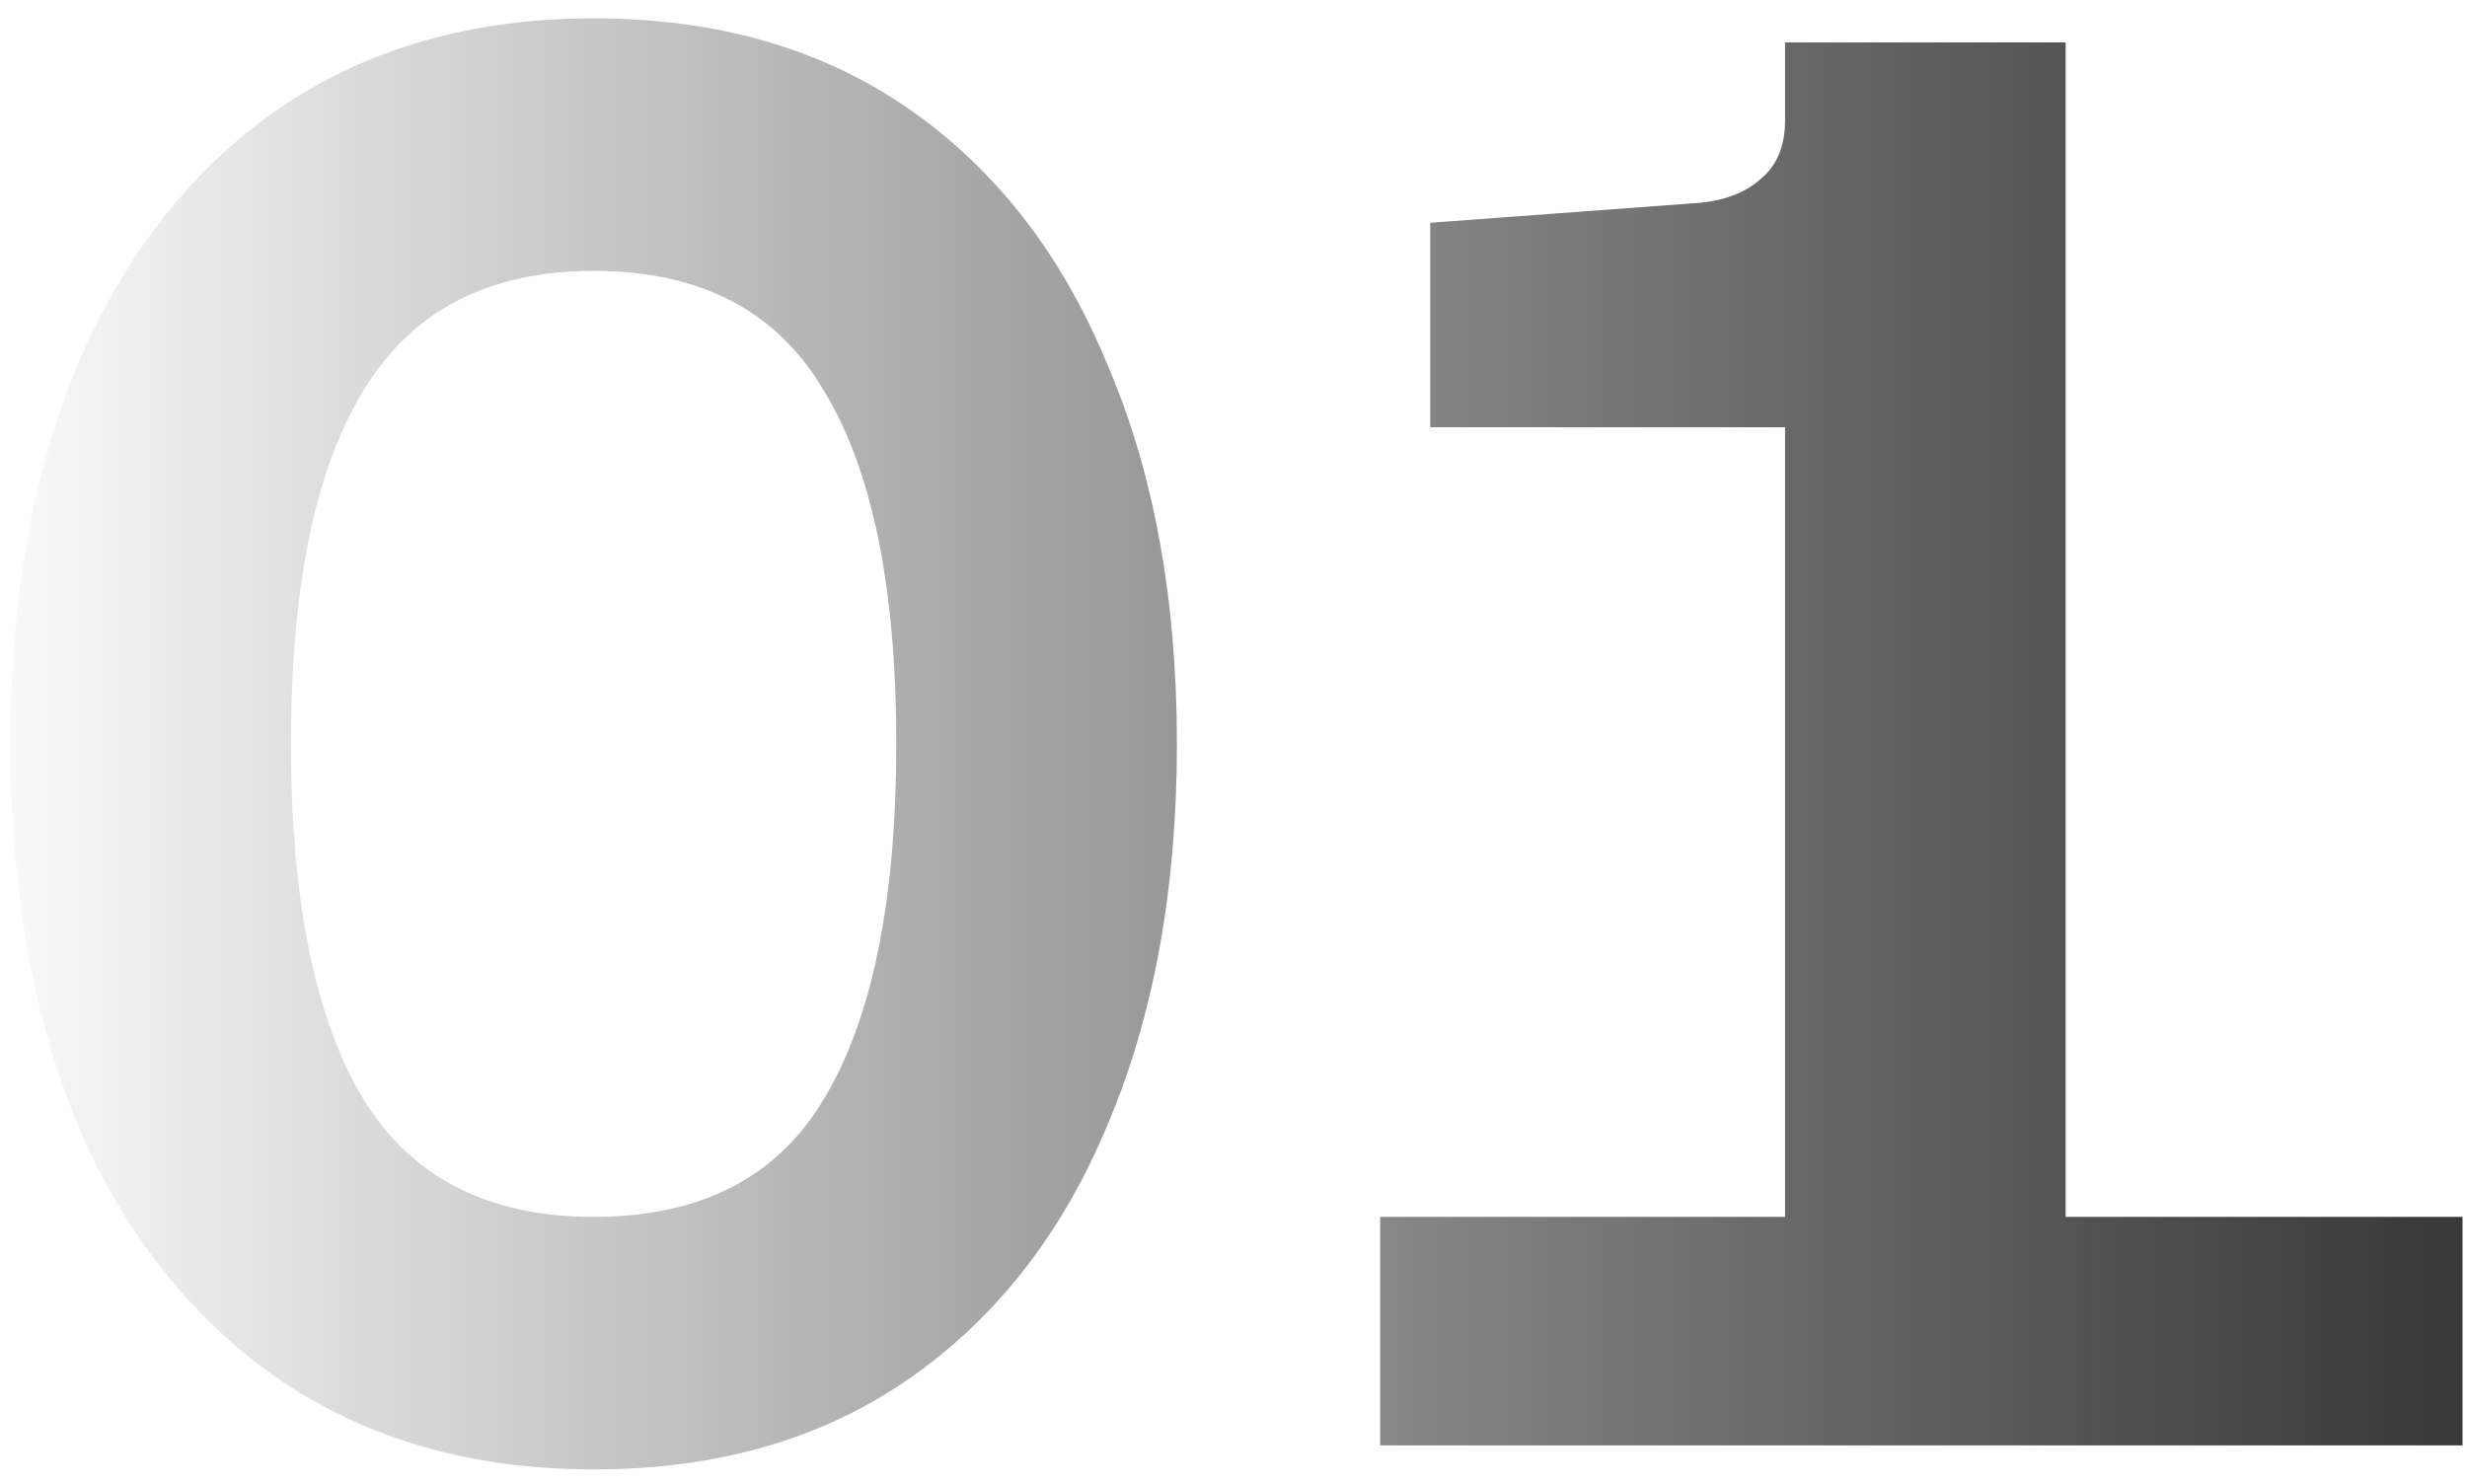 <svg width="128" height="77" viewBox="0 0 128 77" fill="none" xmlns="http://www.w3.org/2000/svg">
<path d="M30.8 76.248C24.491 76.248 19.048 74.688 14.472 71.568C9.965 68.448 6.499 64.08 4.072 58.464C1.715 52.779 0.536 46.157 0.536 38.6C0.536 31.043 1.715 24.456 4.072 18.84C6.499 13.155 9.965 8.752 14.472 5.632C19.048 2.512 24.491 0.952 30.8 0.952C37.179 0.952 42.621 2.512 47.128 5.632C51.635 8.752 55.067 13.155 57.424 18.84C59.851 24.456 61.064 31.043 61.064 38.6C61.064 46.157 59.851 52.779 57.424 58.464C55.067 64.08 51.635 68.448 47.128 71.568C42.621 74.688 37.179 76.248 30.8 76.248ZM30.8 63.144C36.347 63.144 40.333 61.099 42.76 57.008C45.256 52.848 46.504 46.712 46.504 38.6C46.504 30.488 45.256 24.387 42.76 20.296C40.333 16.136 36.347 14.056 30.8 14.056C25.323 14.056 21.336 16.136 18.84 20.296C16.344 24.387 15.096 30.488 15.096 38.6C15.096 46.712 16.344 52.848 18.84 57.008C21.336 61.099 25.323 63.144 30.8 63.144ZM92.617 69.696V22.168H74.209V11.56L88.249 10.52C89.566 10.381 90.606 9.965 91.369 9.272C92.201 8.579 92.617 7.573 92.617 6.256V2.2H107.177V69.696H92.617ZM71.609 75V63.144H127.769V75H71.609Z" fill="url(#paint0_linear_181_363)"/>
<defs>
<linearGradient id="paint0_linear_181_363" x1="133" y1="38.5" x2="-3" y2="38.5" gradientUnits="userSpaceOnUse">
<stop stop-color="#313131"/>
<stop offset="1" stop-color="#181818" stop-opacity="0"/>
</linearGradient>
</defs>
</svg>
